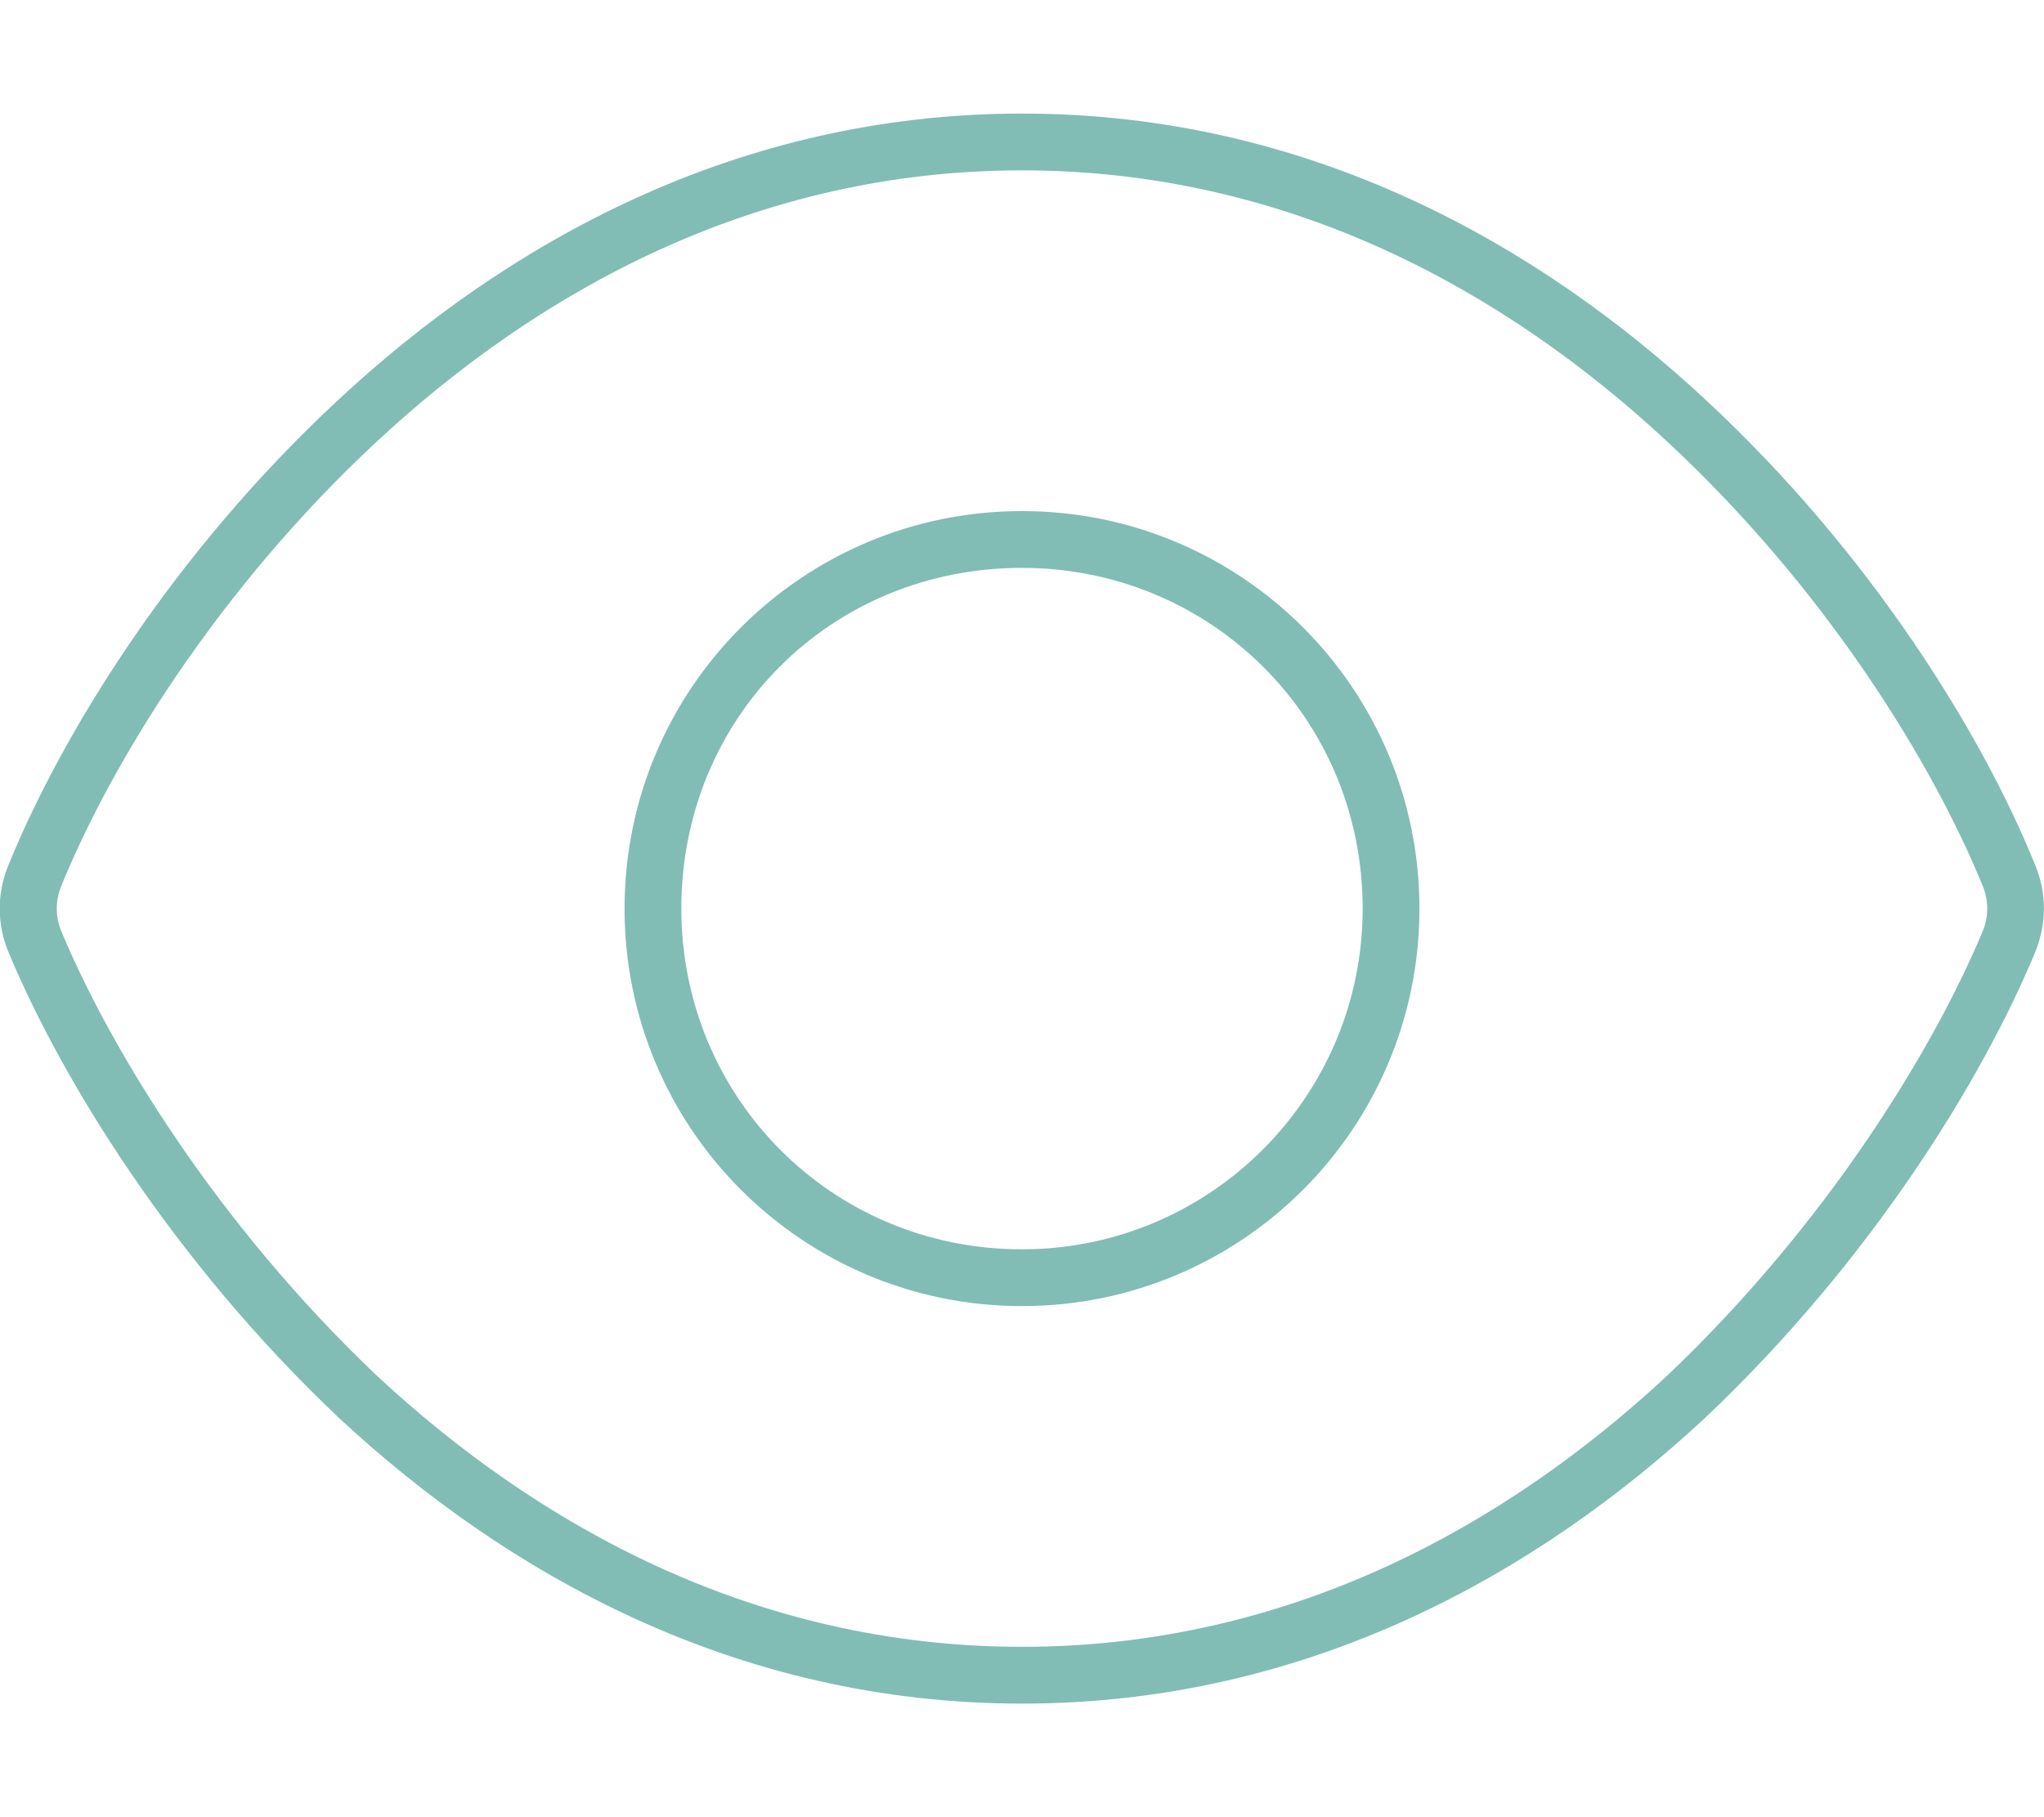 <?xml version="1.0" encoding="UTF-8"?>
<svg xmlns="http://www.w3.org/2000/svg" xmlns:xlink="http://www.w3.org/1999/xlink" version="1.1" id="Ebene_1" x="0px" y="0px" viewBox="0 0 576 512" style="enable-background:new 0 0 576 512;" xml:space="preserve">
<style type="text/css">
	.st0{fill:#81BDB5;}
</style>
<path class="st0" d="M400,256c0,61.9-50.1,112-112,112s-112-50.1-112-112s50.1-112,112-112S400,194.1,400,256z M288,160  c-53.9,0-96,42.1-96,96c0,53,42.1,96,96,96c53,0,96-43,96-96C384,202.1,341,160,288,160z M480.6,112.6  c46.8,43.4,78.1,94.5,92.9,131.1c3.3,7.9,3.3,16.7,0,24.6c-14.8,35.7-46.1,86.8-92.9,131.1C433.5,443.2,368.8,480,288,480  s-145.5-36.8-192.6-80.6c-46.8-44.3-78.1-95.4-93-131.1c-3.3-7.9-3.3-16.7,0-24.6c14.9-36.6,46.2-87.7,93-131.1  C142.5,68.8,207.2,32,288,32S433.5,68.8,480.6,112.6L480.6,112.6z M17.2,249.8c-1.6,4-1.6,8.4,0,12.4  c14.1,33.8,44.2,82.9,89.1,125.5C151.4,429.6,212.4,464,288,464s136.6-34.4,181.7-76.3c44.9-42.6,75-91.7,89.1-125.5  c1.6-4,1.6-8.4,0-12.4c-14.1-34.7-44.2-83.8-89.1-125.5C424.6,82.4,363.6,48,288,48s-136.6,34.4-181.7,76.3  C61.4,166,31.3,215.1,17.2,249.8L17.2,249.8z"></path>
</svg>
